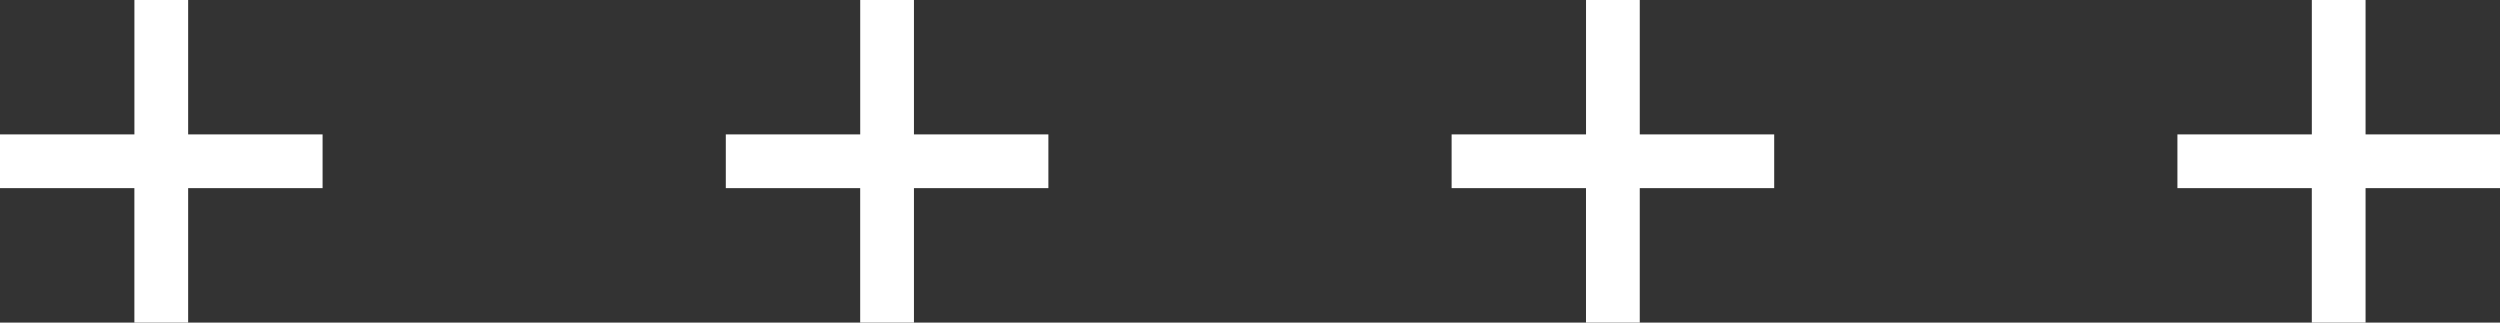 <svg width="93" height="12" fill="none" xmlns="http://www.w3.org/2000/svg"><rect width="100%" height="100%" fill="#333333" stroke="none"/><path d="M86 0h1.999v5H93v1.999h-5.001V12h-2V6.999H81v-2h5V0zM59 0h1.999v5H66v1.999h-5.001V12h-2V6.999H54v-2h5V0zM32 0h1.999v5H39v1.999h-5.001V12h-2V6.999H27v-2h5V0zM5 0h1.999v5H12v1.999H6.999V12h-2V6.999H0v-2h5V0z" fill="#fff"/></svg>